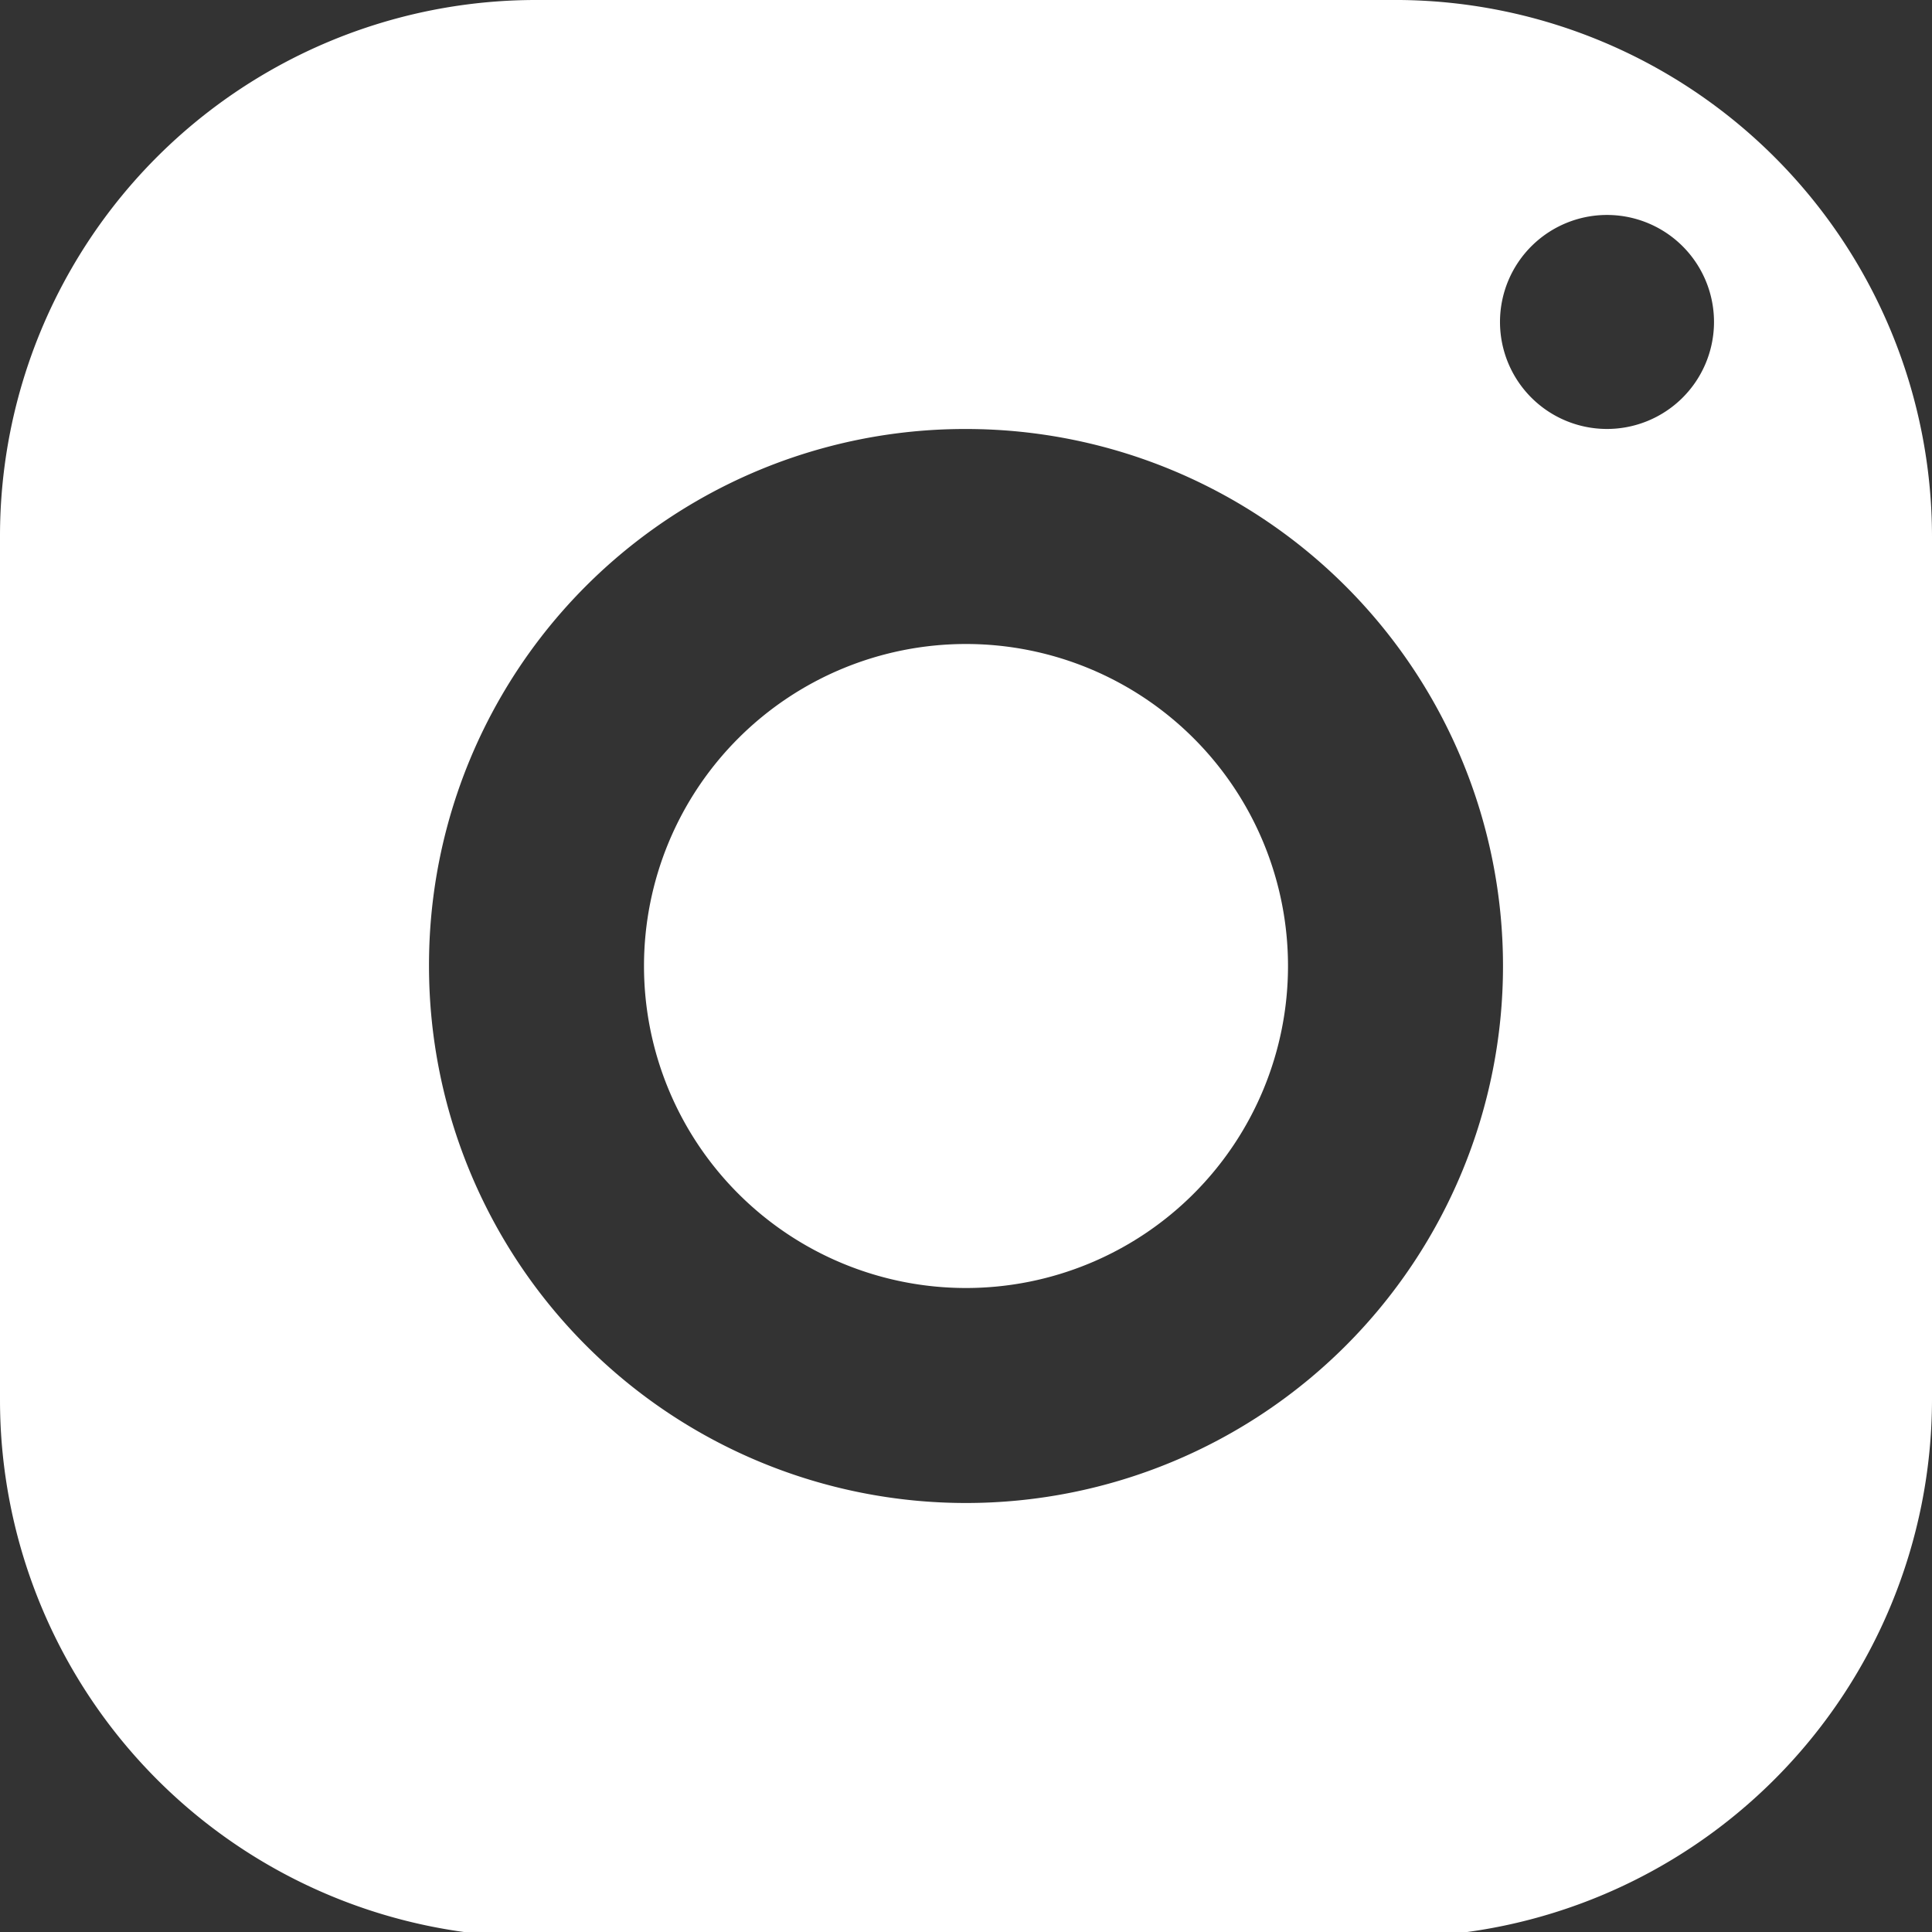 <svg xmlns="http://www.w3.org/2000/svg" viewBox="0 0 19.32 19.32"><rect x="0" y="0" width="19.32" height="19.32" fill="#333333" stroke="none"/><defs><style>.cls-1{fill:#fff;}</style></defs><g id="Layer_2" data-name="Layer 2"><g id="ΦΙΛΤΡΑ"><path class="cls-1" d="M5.37,0A5.36,5.36,0,0,0,0,5.37V14a5.37,5.37,0,0,0,5.37,5.37H14A5.38,5.38,0,0,0,19.32,14V5.37A5.37,5.37,0,0,0,14,0ZM16.1,2.15A1.07,1.07,0,1,1,15,3.22,1.07,1.07,0,0,1,16.1,2.15ZM9.66,4.29A5.37,5.37,0,1,1,4.29,9.66,5.36,5.36,0,0,1,9.66,4.29Zm0,2.15a3.22,3.22,0,1,0,3.22,3.22A3.22,3.22,0,0,0,9.66,6.44Z"/></g></g></svg>